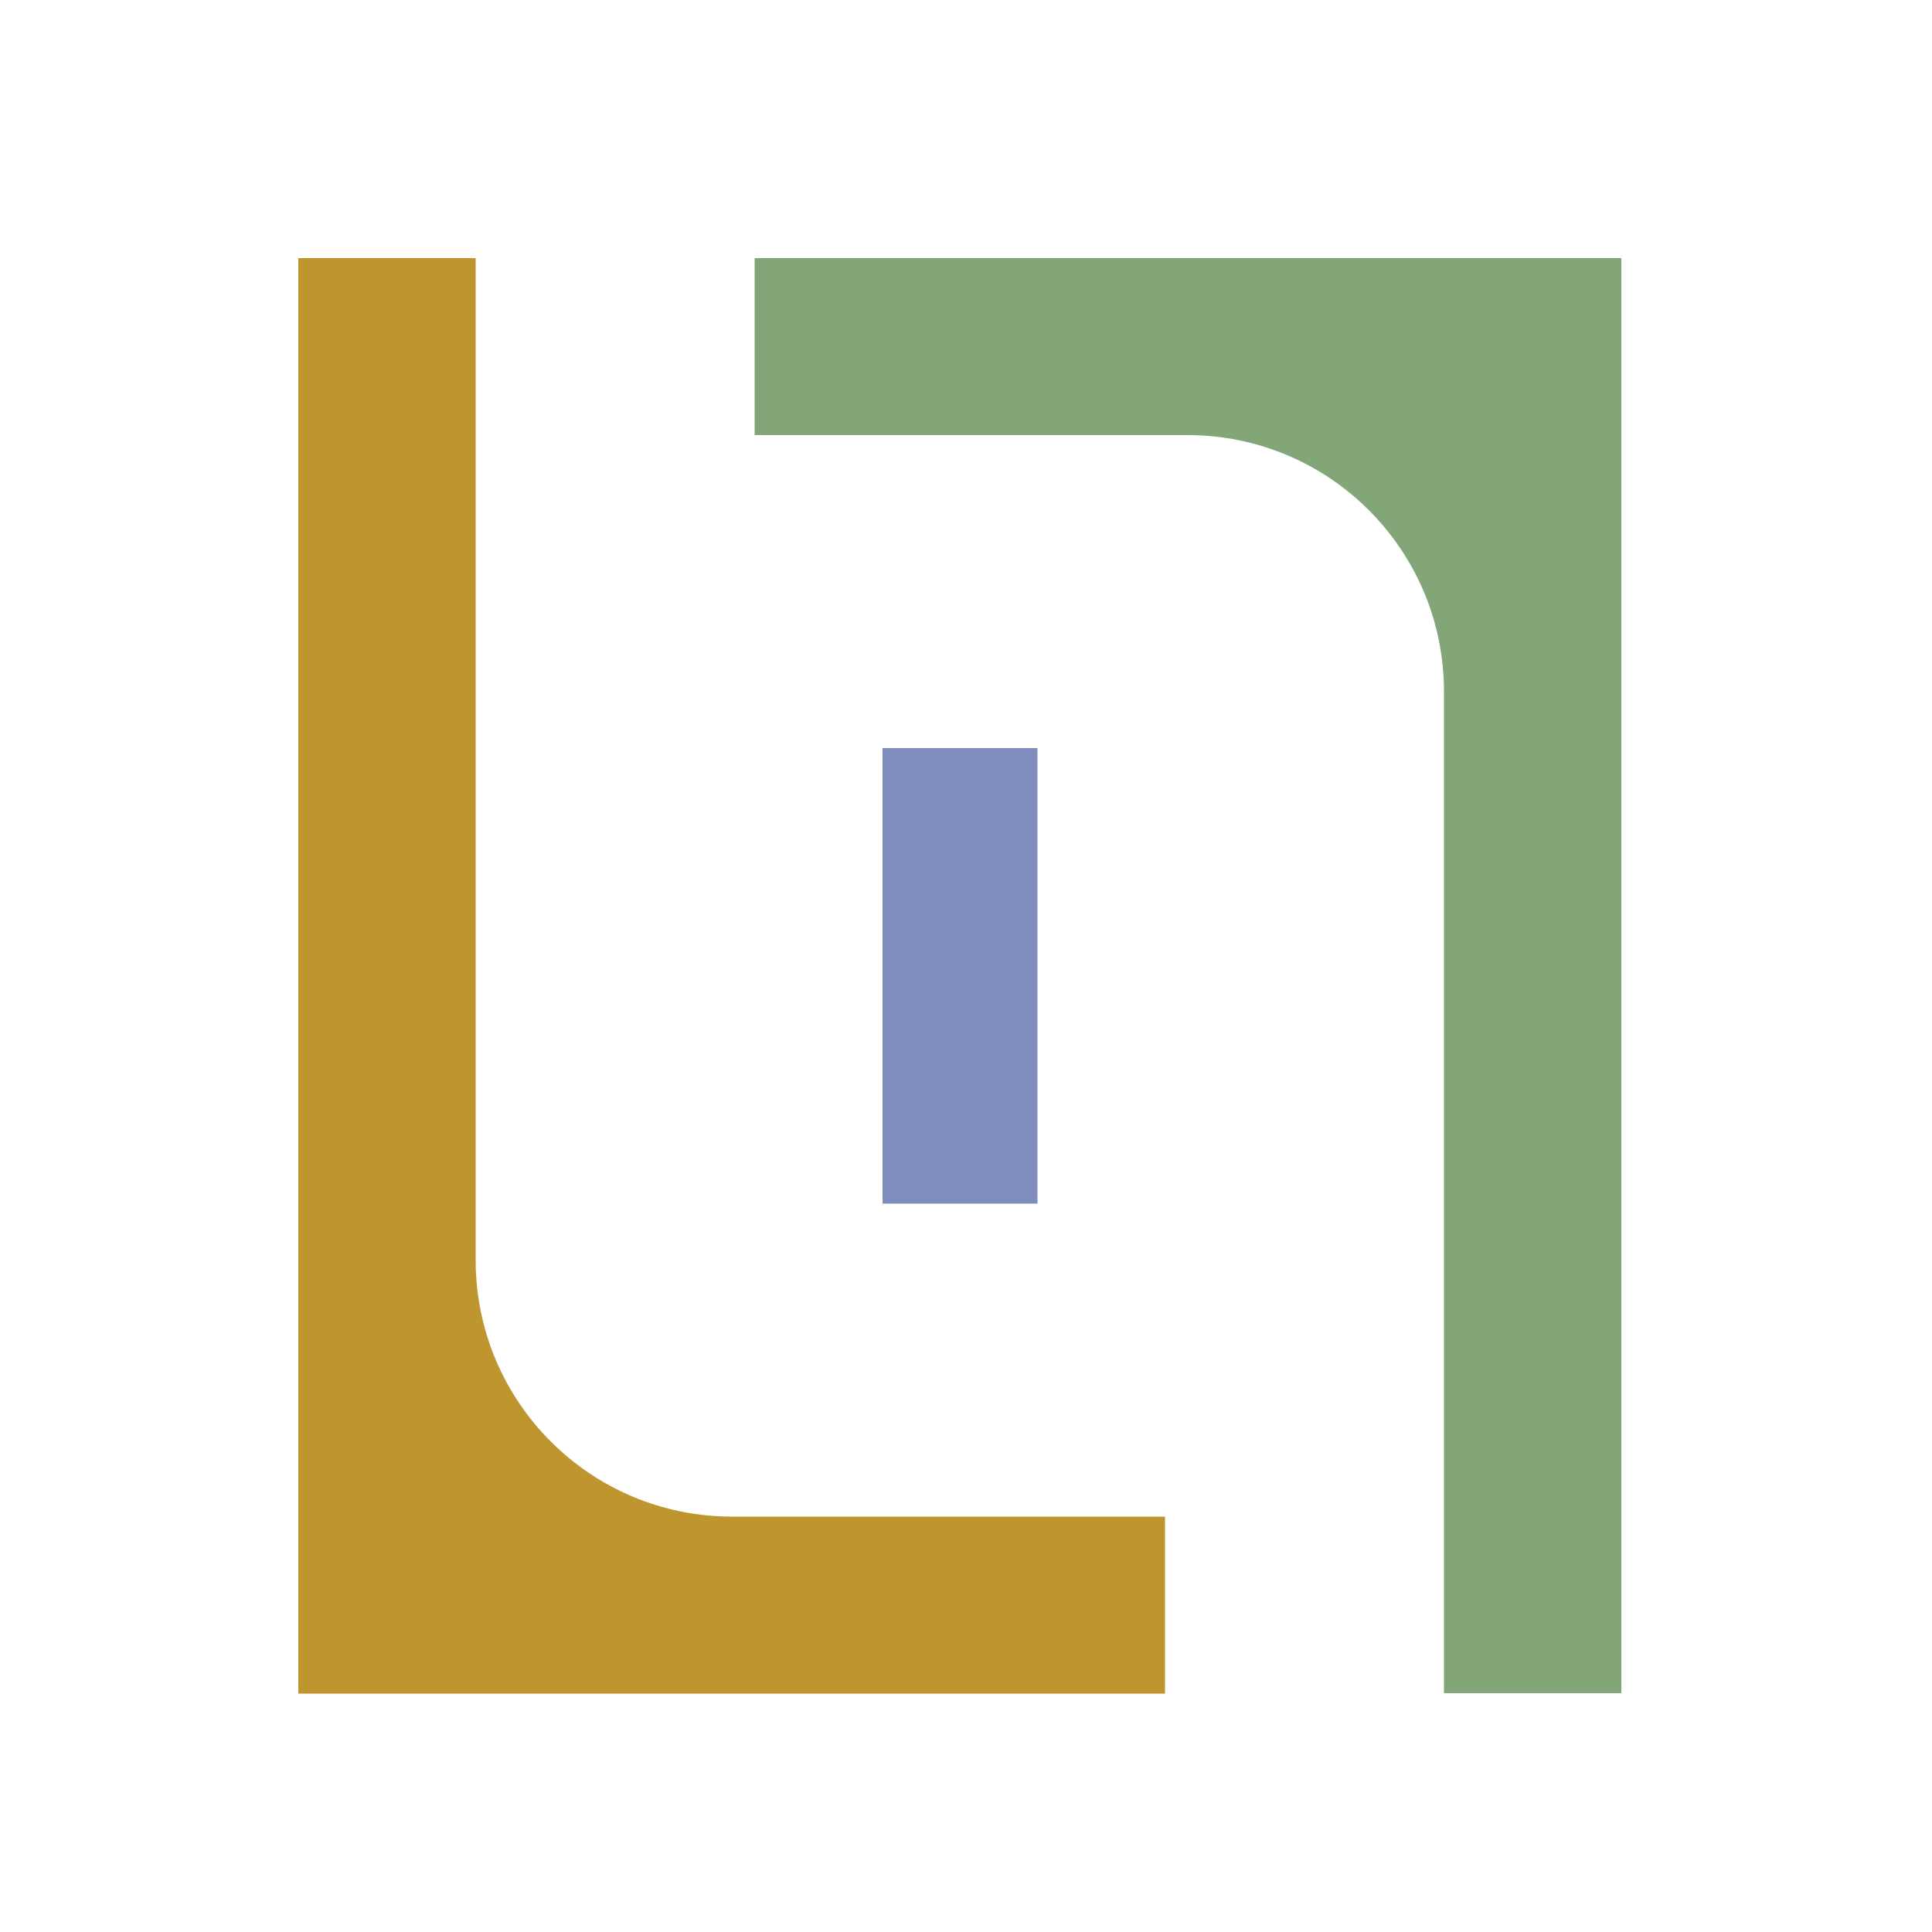 <?xml version="1.0" encoding="UTF-8"?>
<svg xmlns="http://www.w3.org/2000/svg" id="Layer_1" data-name="Layer 1" viewBox="0 0 50 50">
  <defs>
    <style>
      .cls-1 {
        fill: #83a679;
      }

      .cls-2 {
        fill: #7e8dbb;
      }

      .cls-3 {
        fill: #bf952f;
      }
    </style>
  </defs>
  <g>
    <path class="cls-3" d="M12.3,6.68h-4.58v37.15h22.43v-4.58h-11.2c-3.67,0-6.64-2.97-6.64-6.64V6.68Z"></path>
    <path class="cls-1" d="M37.38,43.82h4.58V6.68h-22.43v4.58h11.2c3.67,0,6.64,2.97,6.64,6.64v25.92Z"></path>
  </g>
  <rect class="cls-2" x="22.84" y="19.36" width="4.01" height="11.79"></rect>
</svg>

